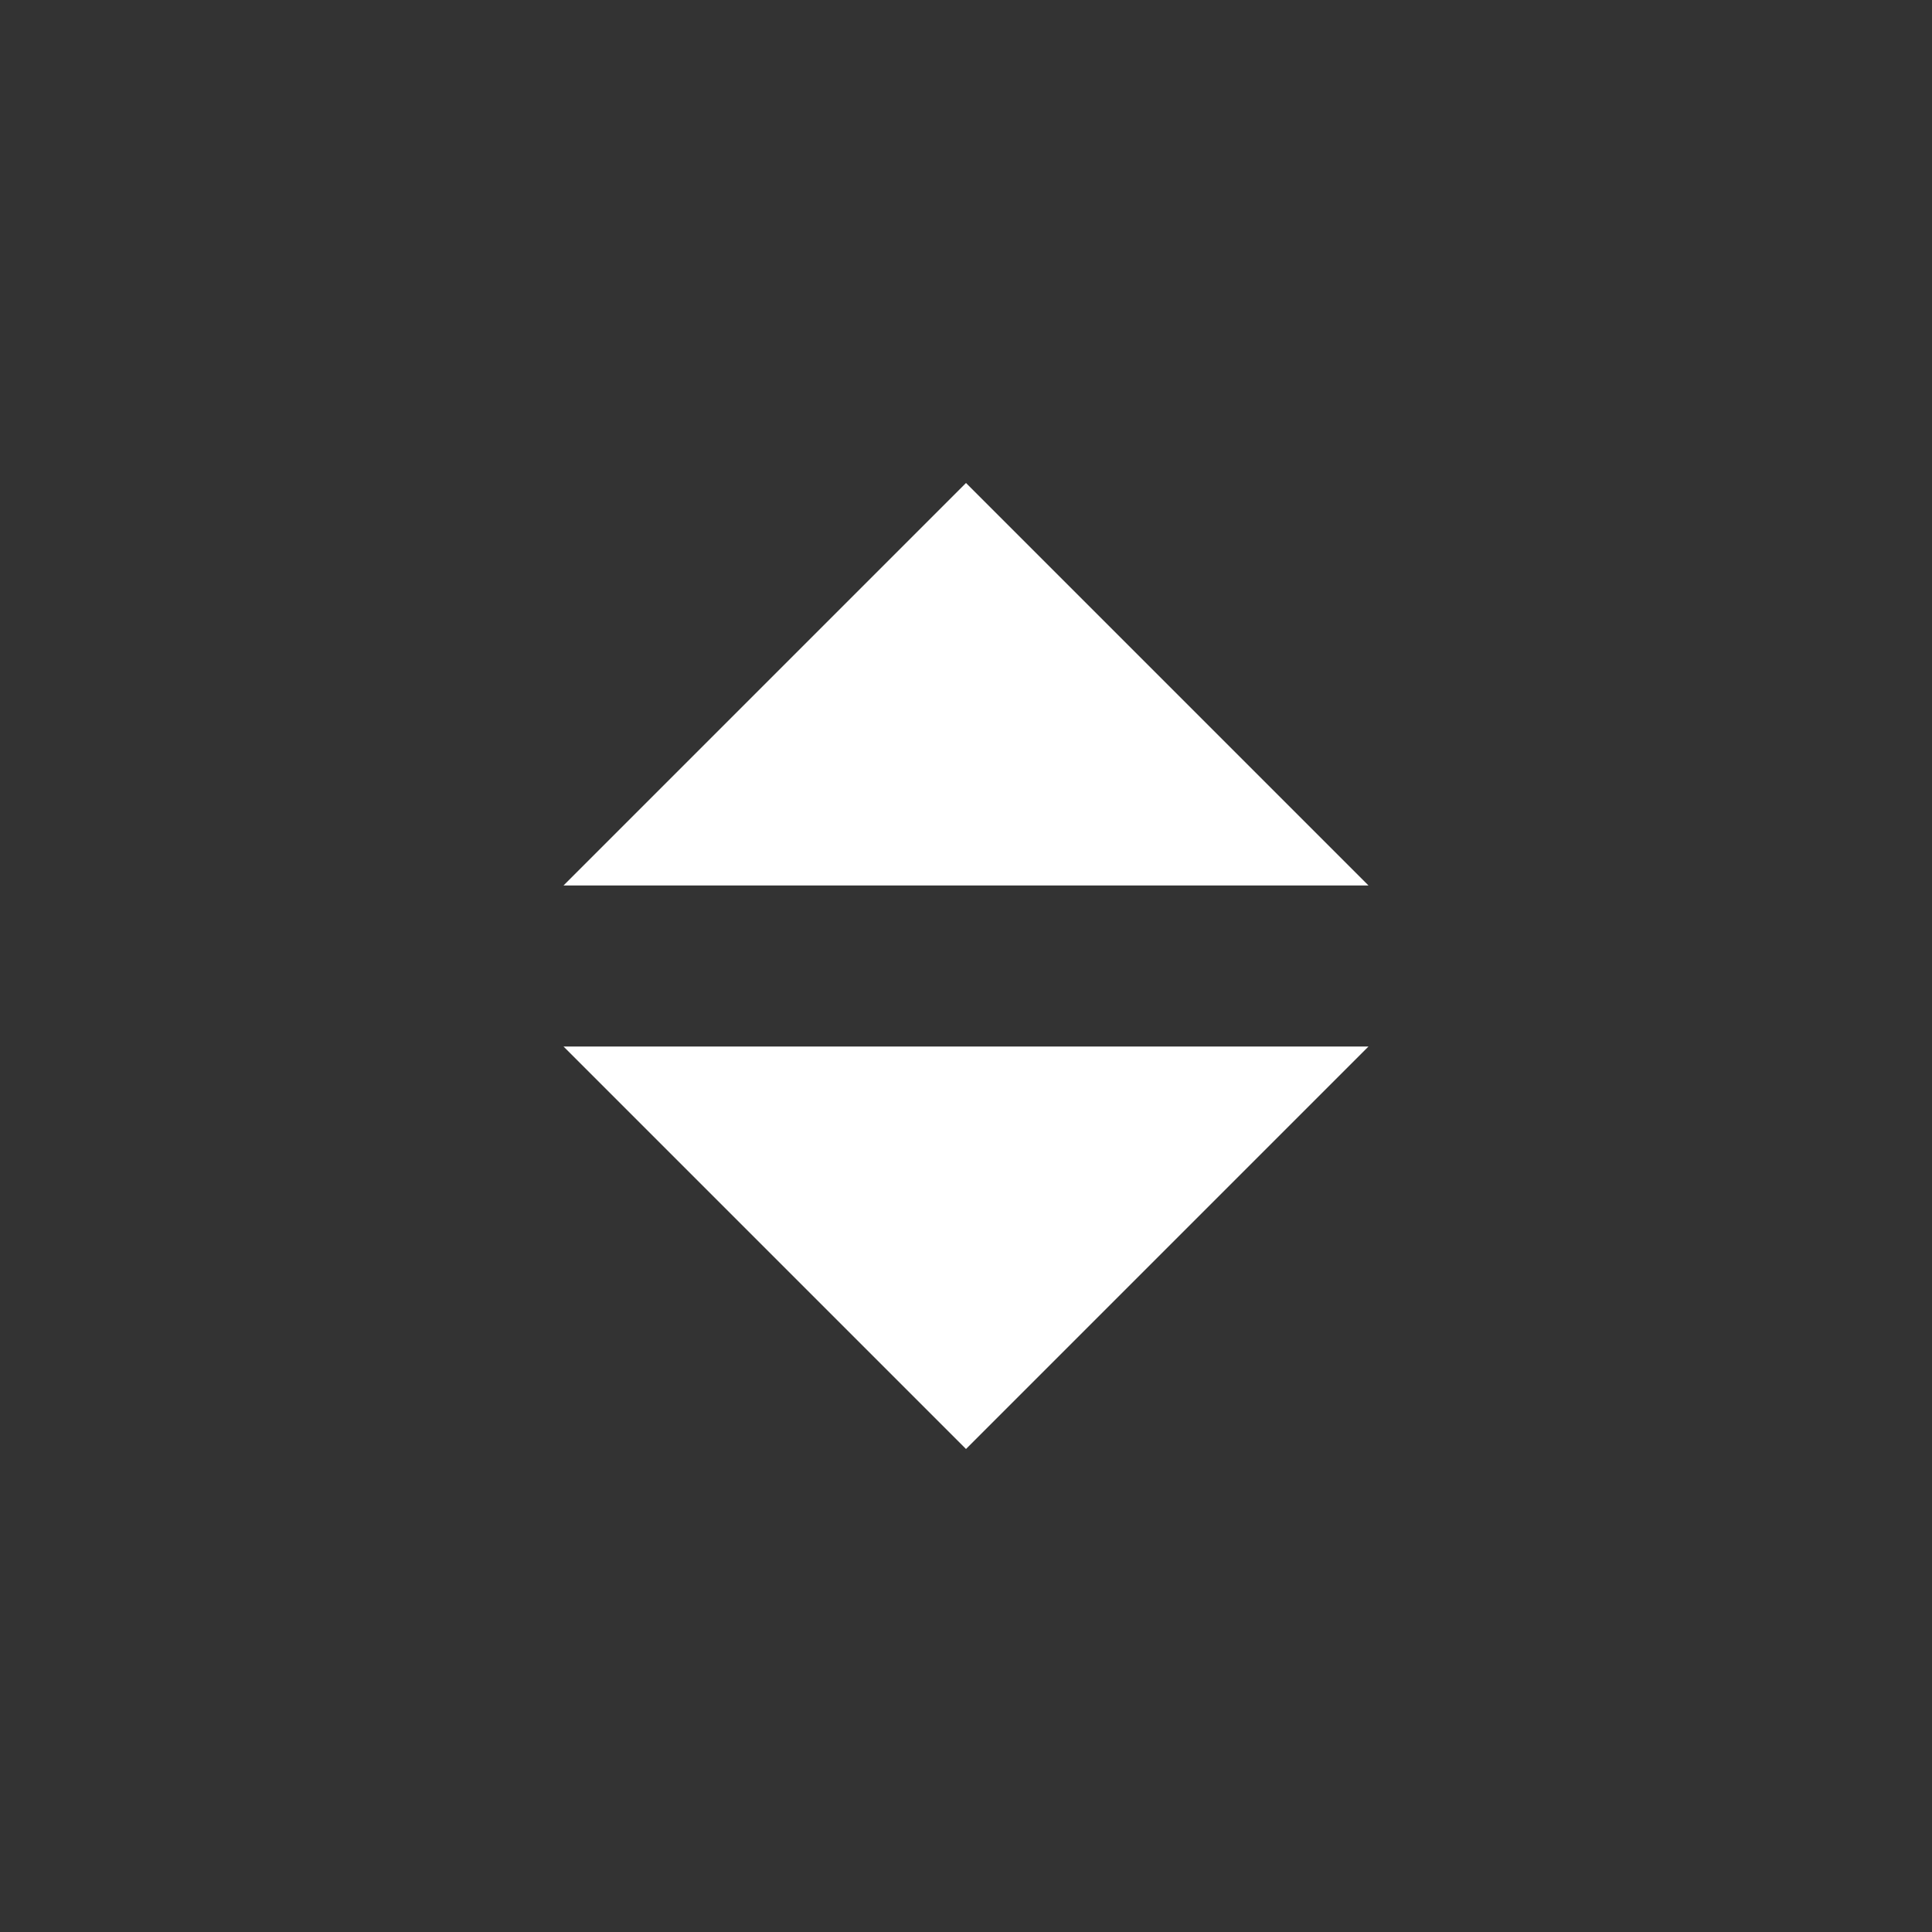 <svg width="24" height="24" viewBox="0 0 24 24" fill="none" xmlns="http://www.w3.org/2000/svg">
<rect x="0" y="0" width="24" height="24" fill="#333333" stroke="none"/>
<path d="M12 6L7 11H17L12 6ZM7 13L12 18L17 13H7Z" fill="white"/>
</svg>

